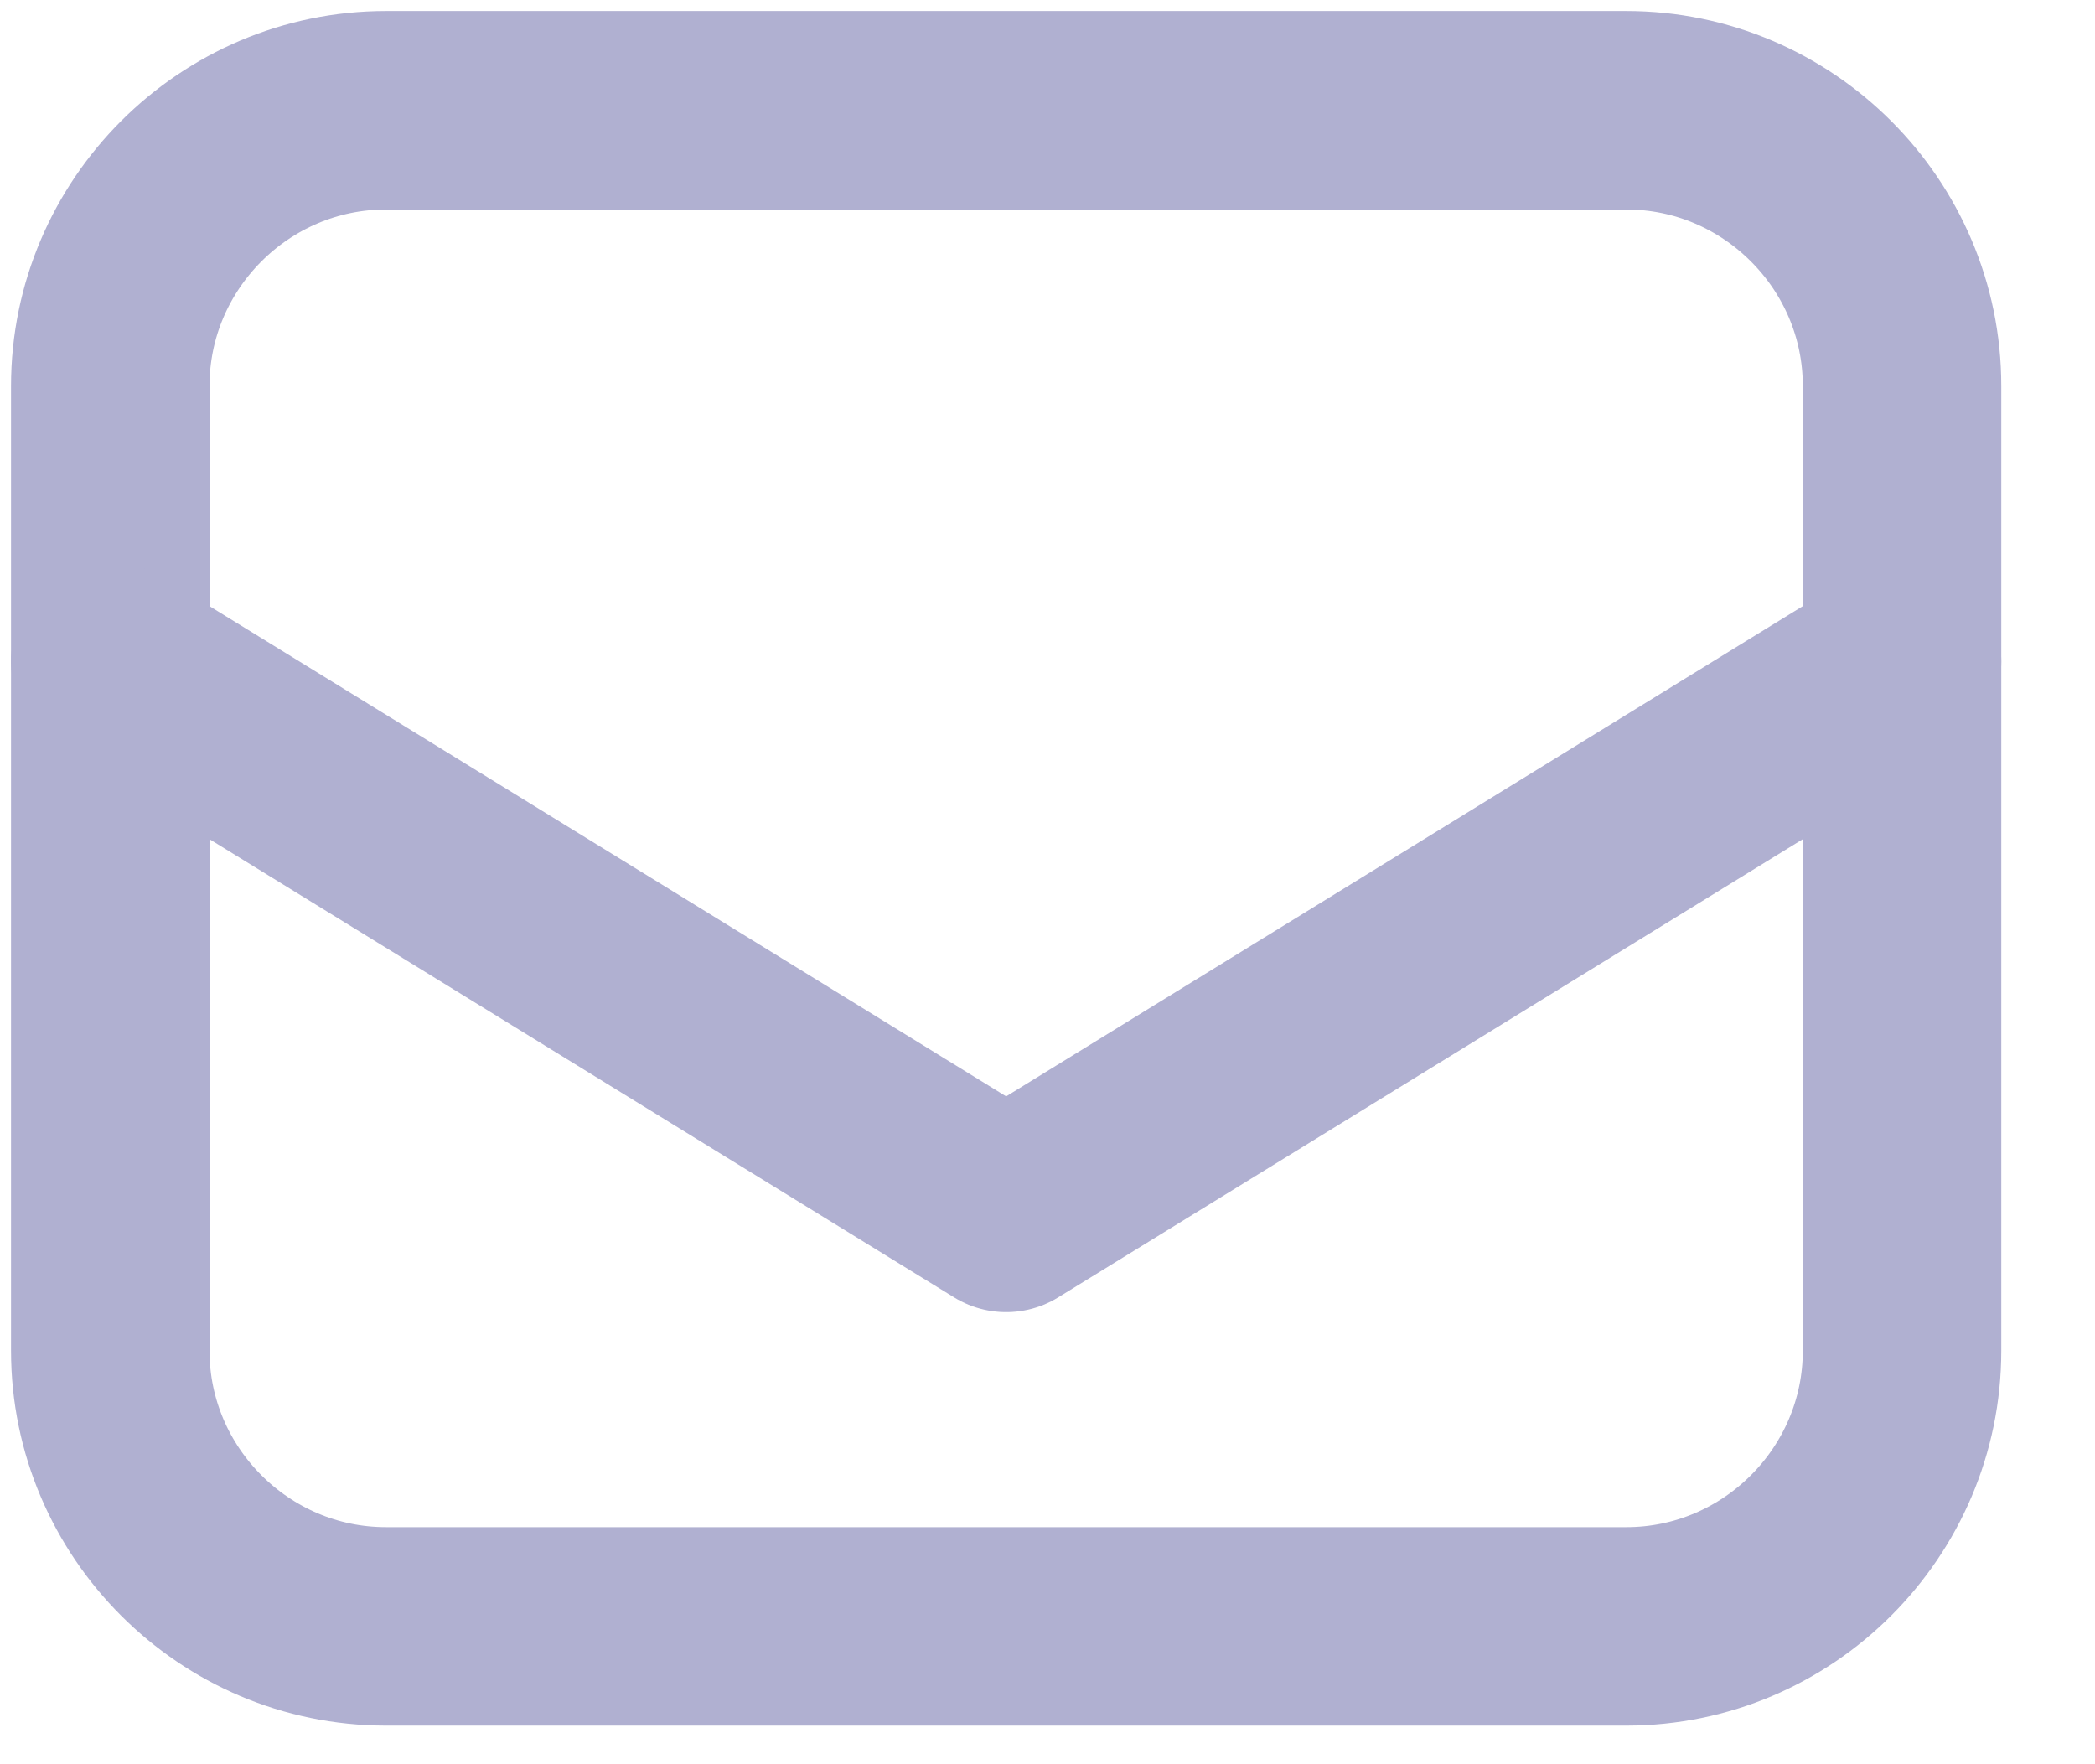<svg width="19" height="16" viewBox="0 0 19 16" fill="none" xmlns="http://www.w3.org/2000/svg">
<path d="M14.75 14.75H3.5C2.125 14.75 1 13.625 1 12.25V3.5C1 2.125 2.125 1 3.5 1H14.75C16.125 1 17.25 2.125 17.25 3.5V12.25C17.25 13.625 16.125 14.75 14.75 14.75Z" stroke="#B0B0D1" stroke-width="1.8" stroke-miterlimit="10" stroke-linecap="round" stroke-linejoin="round"/>
<path d="M1 6L9.125 11L17.25 6" stroke="#B0B0D1" stroke-width="1.8" stroke-miterlimit="10" stroke-linecap="round" stroke-linejoin="round"/>
</svg>
